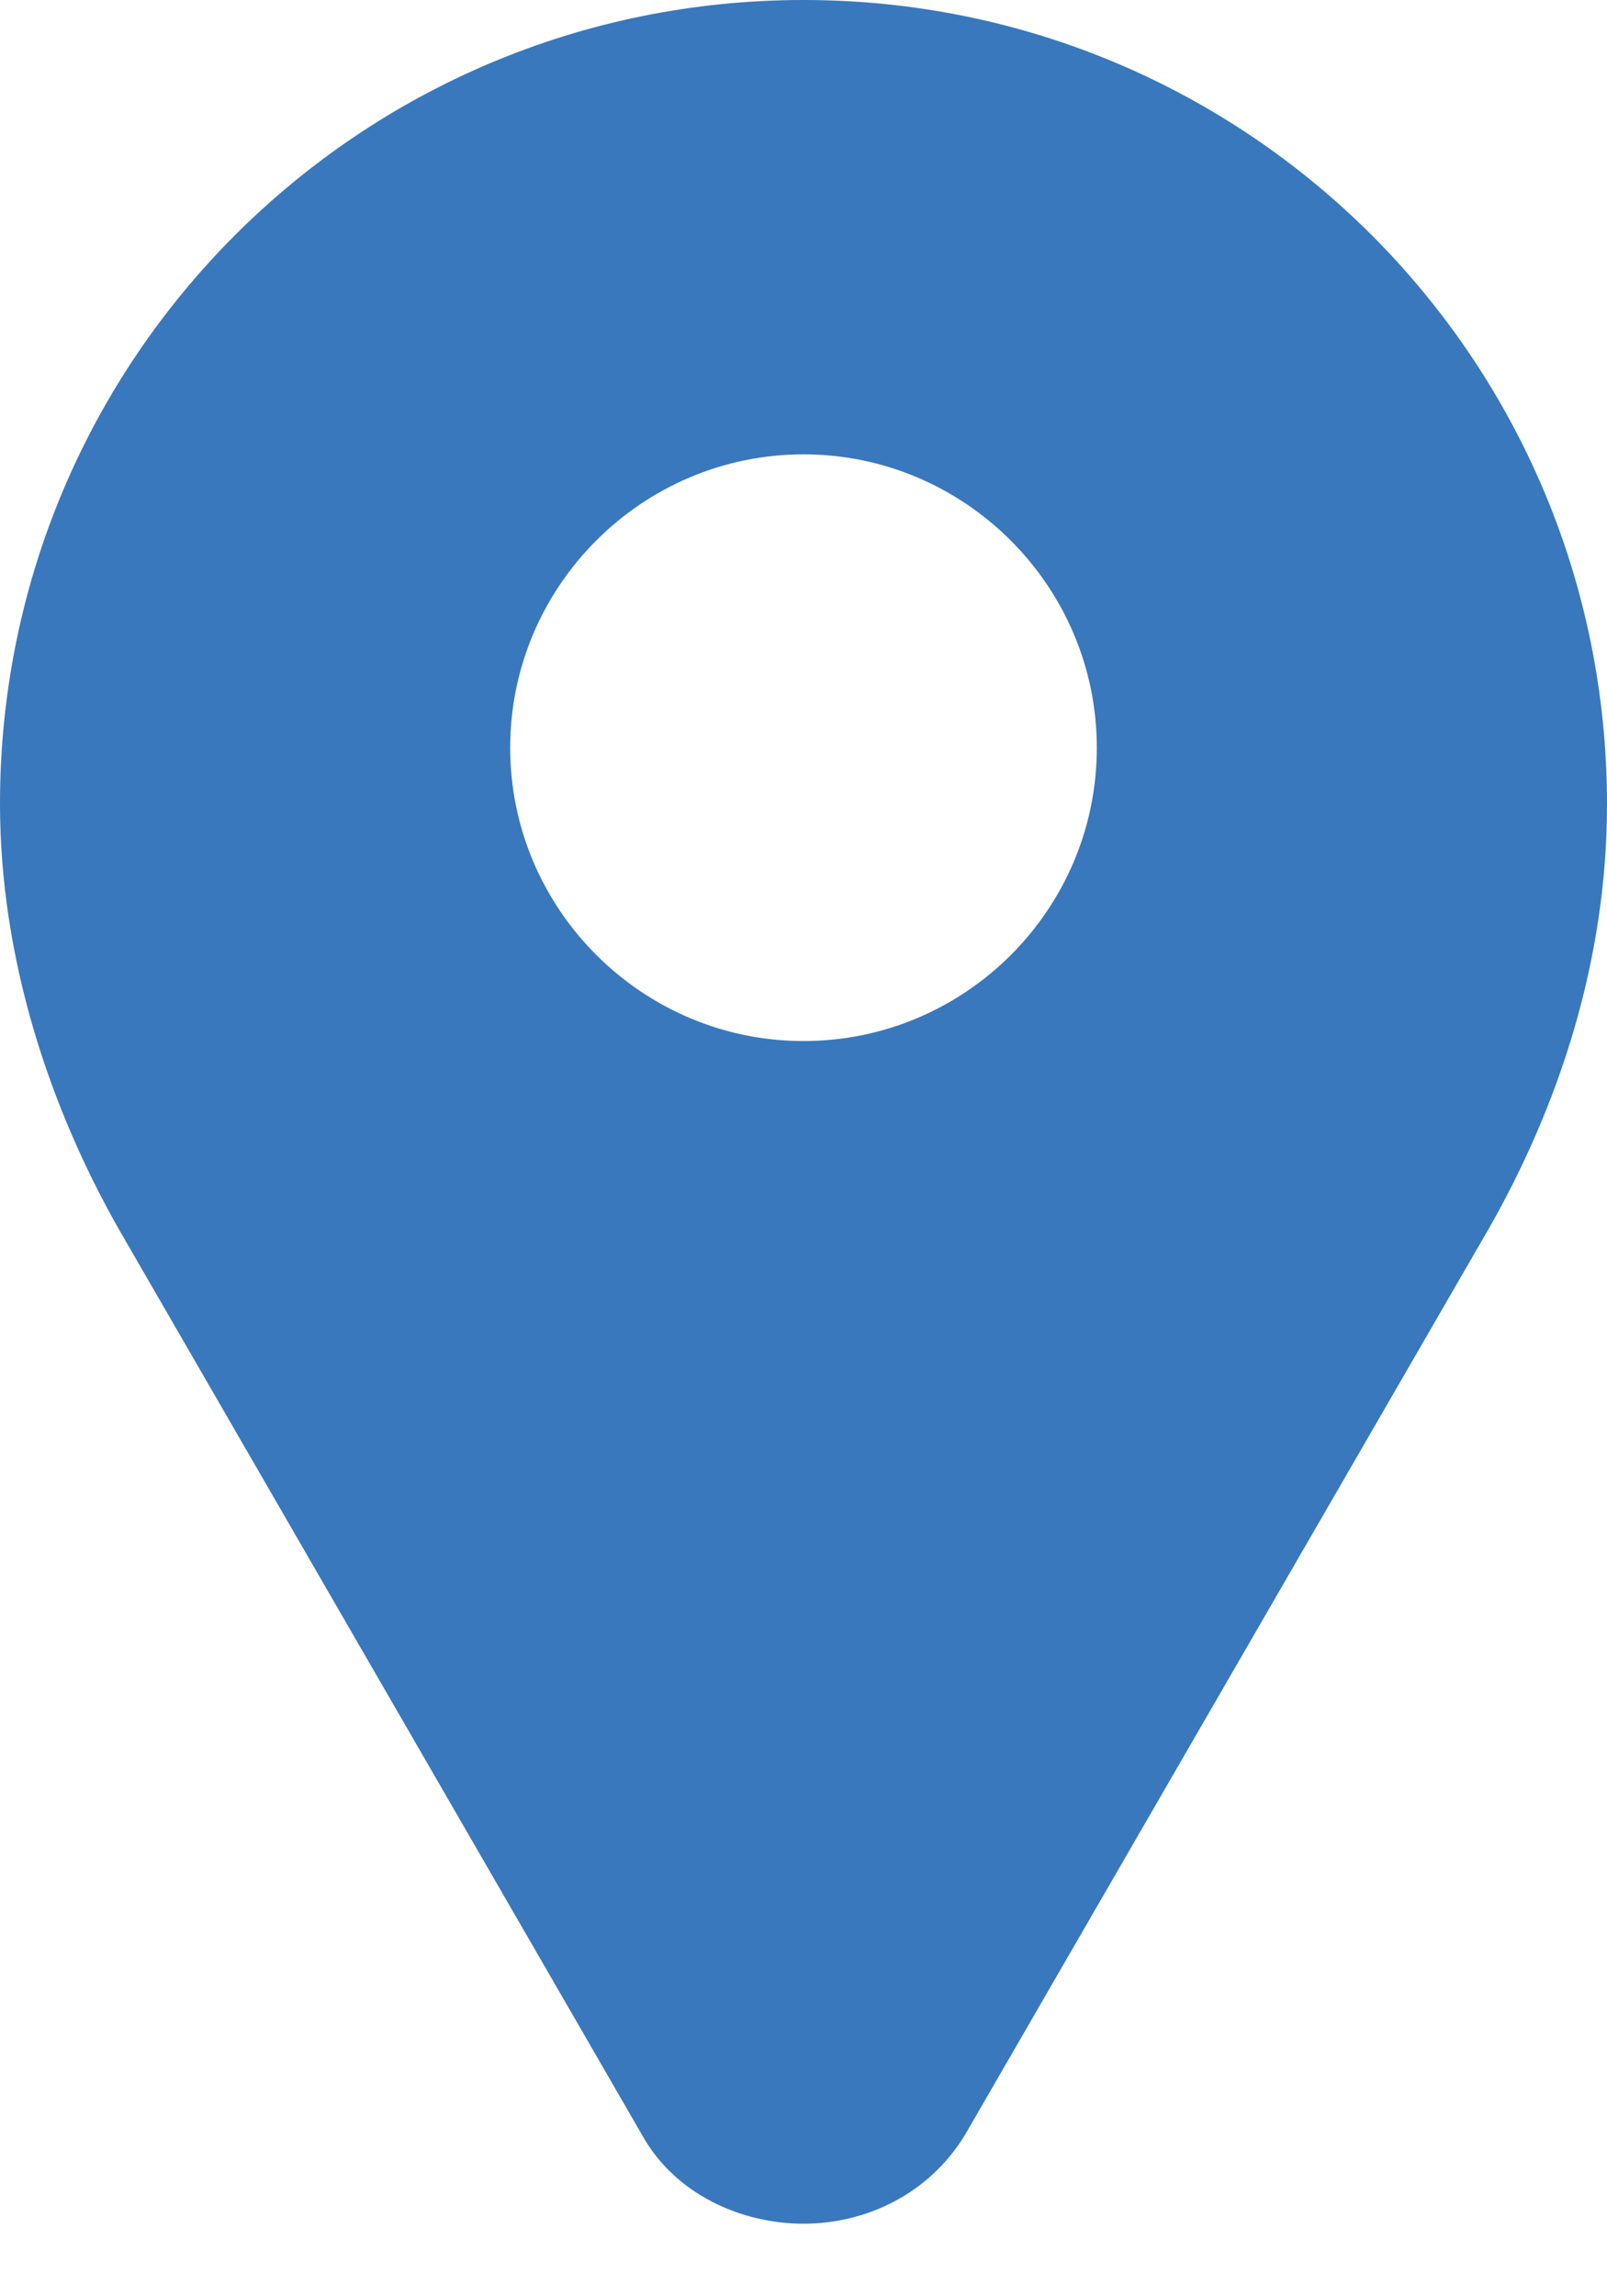 <?xml version="1.0" encoding="UTF-8"?> <svg xmlns="http://www.w3.org/2000/svg" width="21" height="30" viewBox="0 0 21 30" fill="none"><path d="M10.5 0C4.691 0 0 4.691 0 10.5C0 12.525 0.647 14.46 1.547 16.049L8.39 27.892C8.819 28.666 9.684 29.052 10.5 29.052C11.316 29.052 12.139 28.666 12.61 27.892L19.453 16.056C20.36 14.466 21 12.568 21 10.507C21 4.698 16.309 0 10.5 0ZM10.5 13.601C8.39 13.601 6.667 11.878 6.667 9.769C6.667 7.659 8.39 5.936 10.5 5.936C12.61 5.936 14.333 7.659 14.333 9.769C14.333 11.886 12.61 13.601 10.5 13.601Z" fill="#3978BC"></path></svg> 